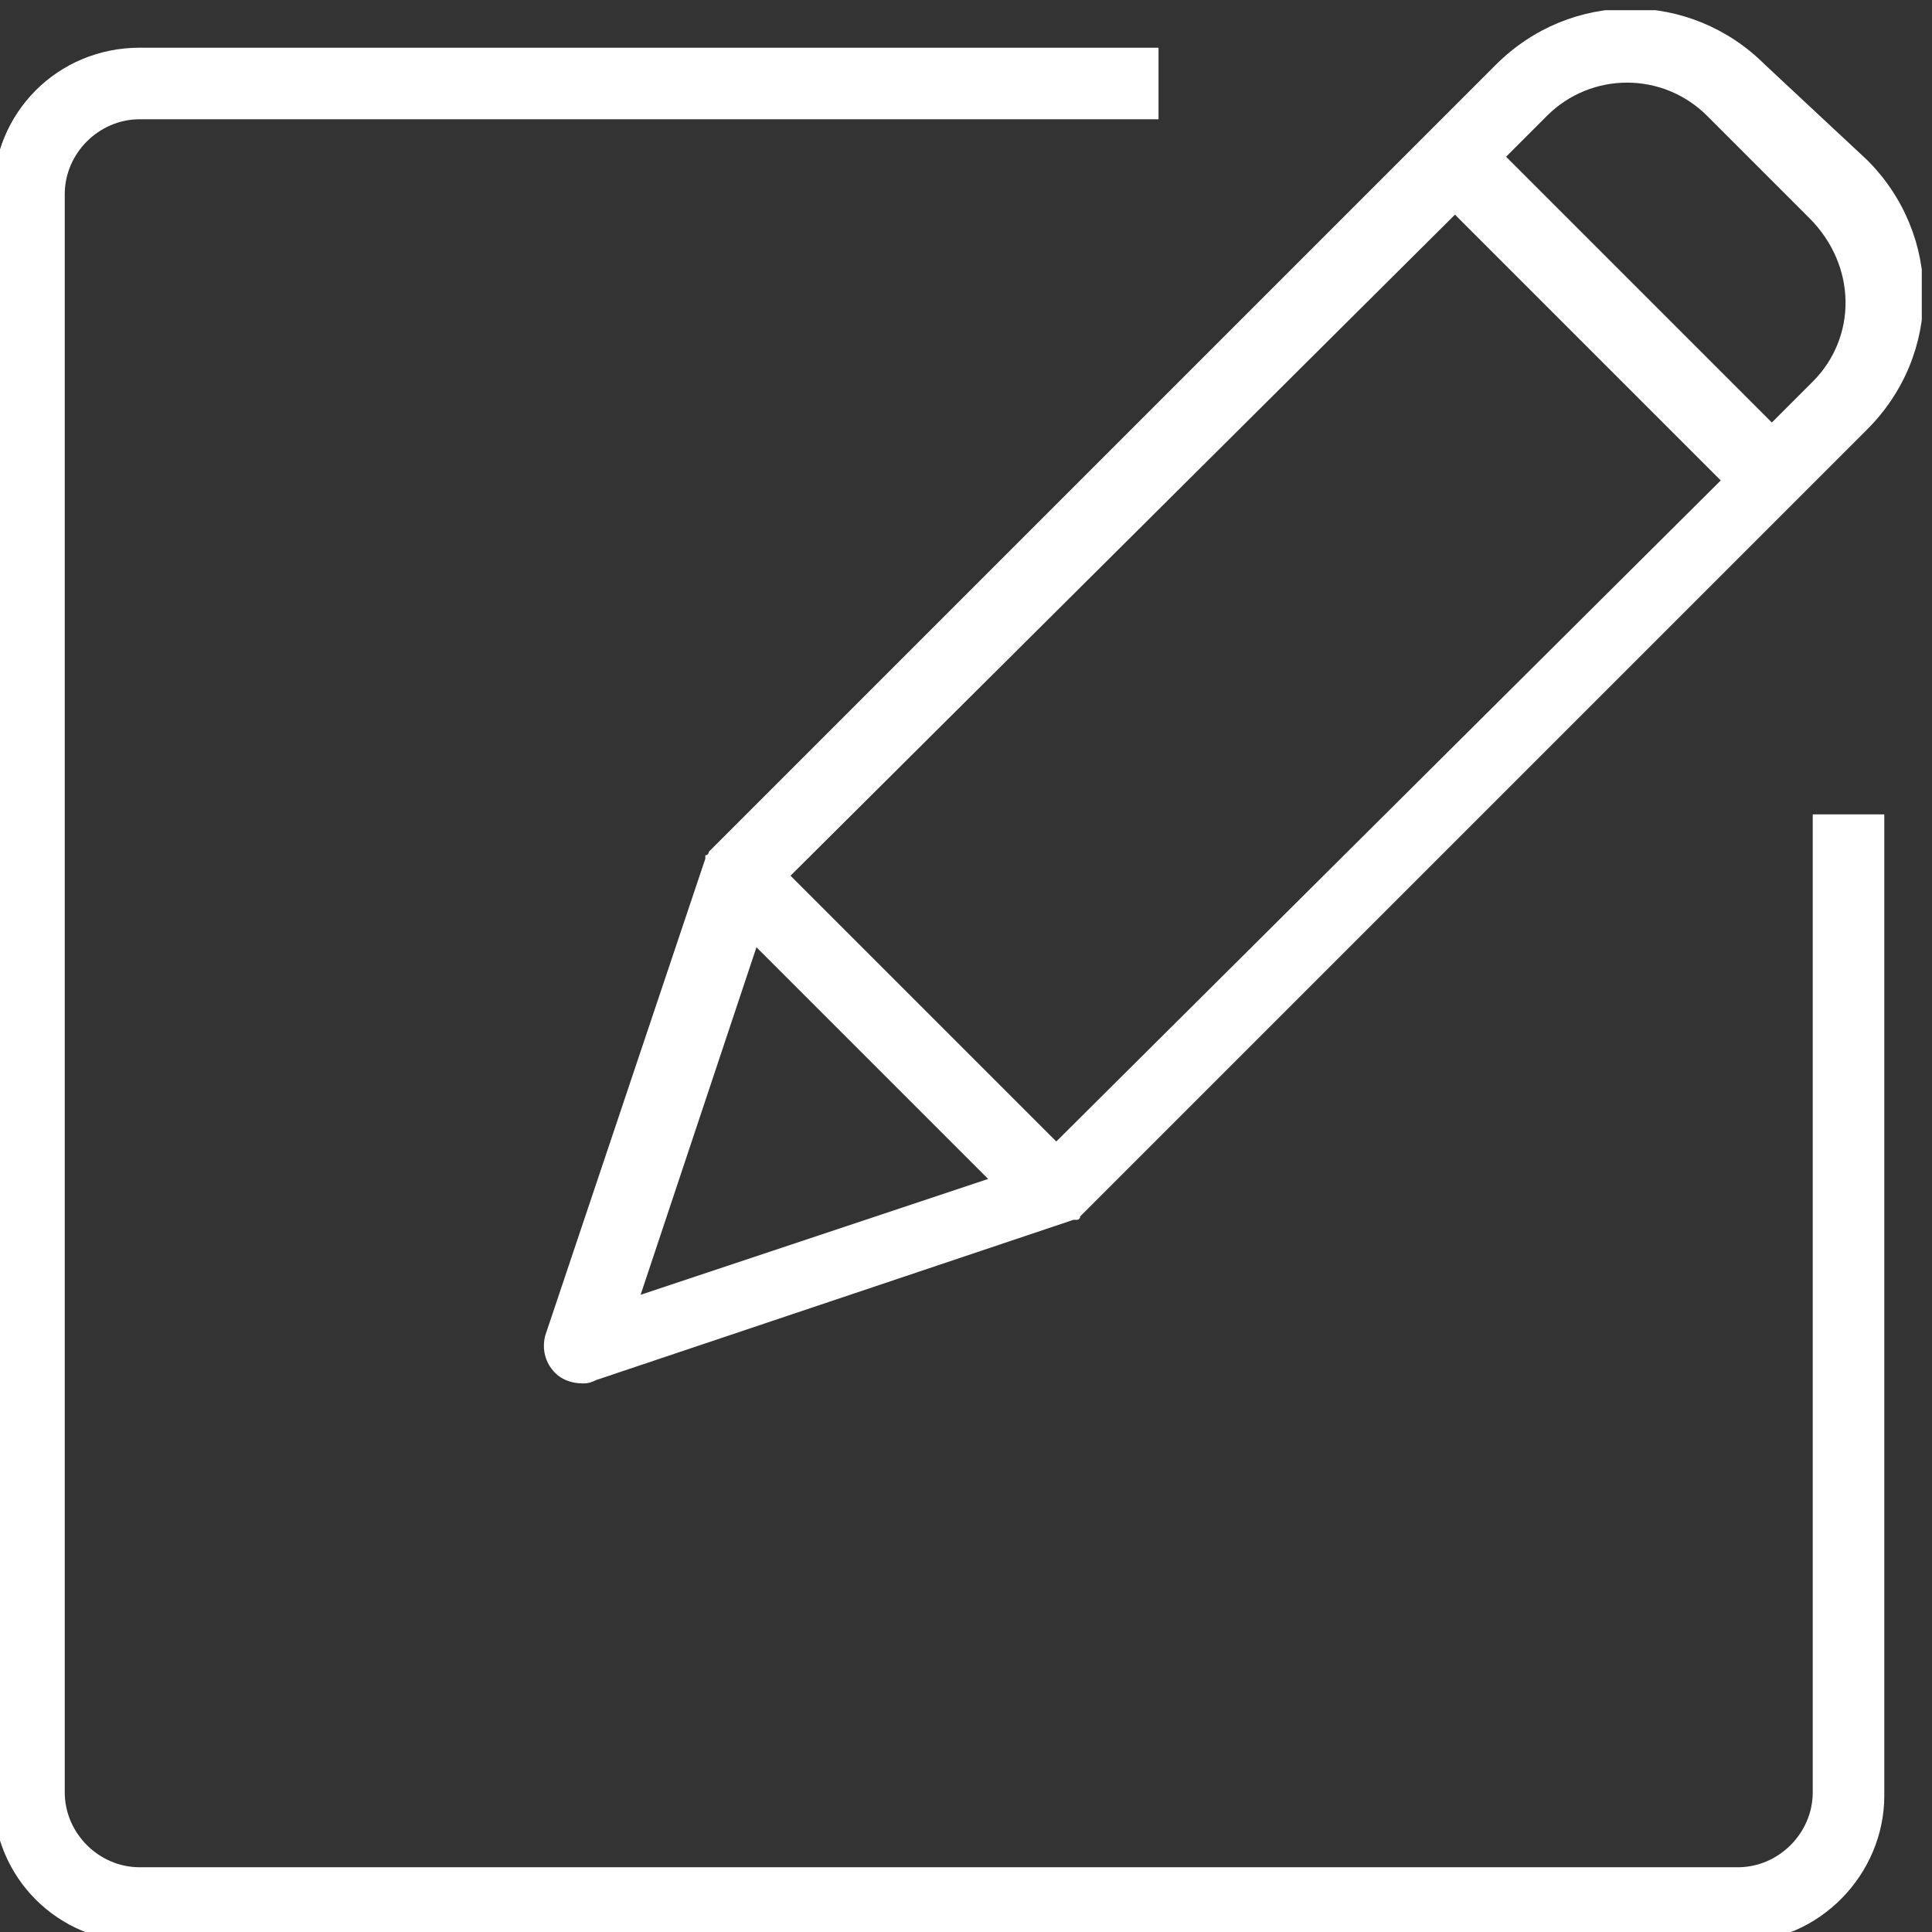 <?xml version="1.0" encoding="utf-8"?>
<!-- Generator: Adobe Illustrator 24.0.1, SVG Export Plug-In . SVG Version: 6.00 Build 0)  -->
<svg version="1.1" id="Ebene_1" xmlns="http://www.w3.org/2000/svg" xmlns:xlink="http://www.w3.org/1999/xlink" x="0px" y="0px"
	 viewBox="0 0 56.7 56.7" style="enable-background:new 0 0 56.7 56.7;" xml:space="preserve">
<rect x="0" y="0" width="56.7" height="56.7" fill="#333333" stroke="none"/>
<style type="text/css">
	.st0{clip-path:url(#SVGID_2_);fill:#FFFFFF;}
</style>
<g>
	<defs>
		<rect id="SVGID_1_" x="-0.3" y="0.3" width="56.7" height="56.7"/>
	</defs>
	<clipPath id="SVGID_2_">
		<use xlink:href="#SVGID_1_"  style="overflow:visible;"/>
	</clipPath>
	<path class="st0" d="M51,57H4.1c-2.4,0-4.3-1.9-4.3-4.3V5.7c0-2.4,1.9-4.3,4.3-4.3h29.9v2.1H4.1c-1.2,0-2.2,1-2.2,2.2v46.9
		c0,1.2,1,2.2,2.2,2.2H51c1.2,0,2.2-1,2.2-2.2V23.9h2.1v28.8C55.3,55,53.4,57,51,57"/>
	<path class="st0" d="M53.2,11.2L52,12.4l-7.8-7.8l1.2-1.2c1.3-1.3,3.4-1.3,4.7,0l3,3C54.5,7.8,54.5,9.9,53.2,11.2 M22.2,27.8
		l6.8,6.8l-10.2,3.4L22.2,27.8z M31,33.5l-7.8-7.8L42.7,6.3l7.8,7.8L31,33.5z M51.8,1.9c-2.2-2.2-5.7-2.2-7.9,0l-2,2l-21,21l0,0
		c0,0,0,0,0,0c0,0-0.1,0.1-0.1,0.1c0,0,0,0,0,0c0,0,0,0.1-0.1,0.1c0,0,0,0,0,0c0,0,0,0.1,0,0.1c0,0,0,0,0,0l-4.7,14
		c-0.1,0.4,0,0.8,0.3,1.1c0.2,0.2,0.5,0.3,0.8,0.3c0.1,0,0.2,0,0.4-0.1l14-4.7c0,0,0,0,0,0c0,0,0.1,0,0.1,0c0,0,0,0,0,0
		c0,0,0.1,0,0.1-0.1c0,0,0.1-0.1,0.1-0.1c0,0,0,0,0,0c0,0,0,0,0,0l23-23c2.2-2.2,2.2-5.7,0-7.9L51.8,1.9z"/>
</g>
</svg>
